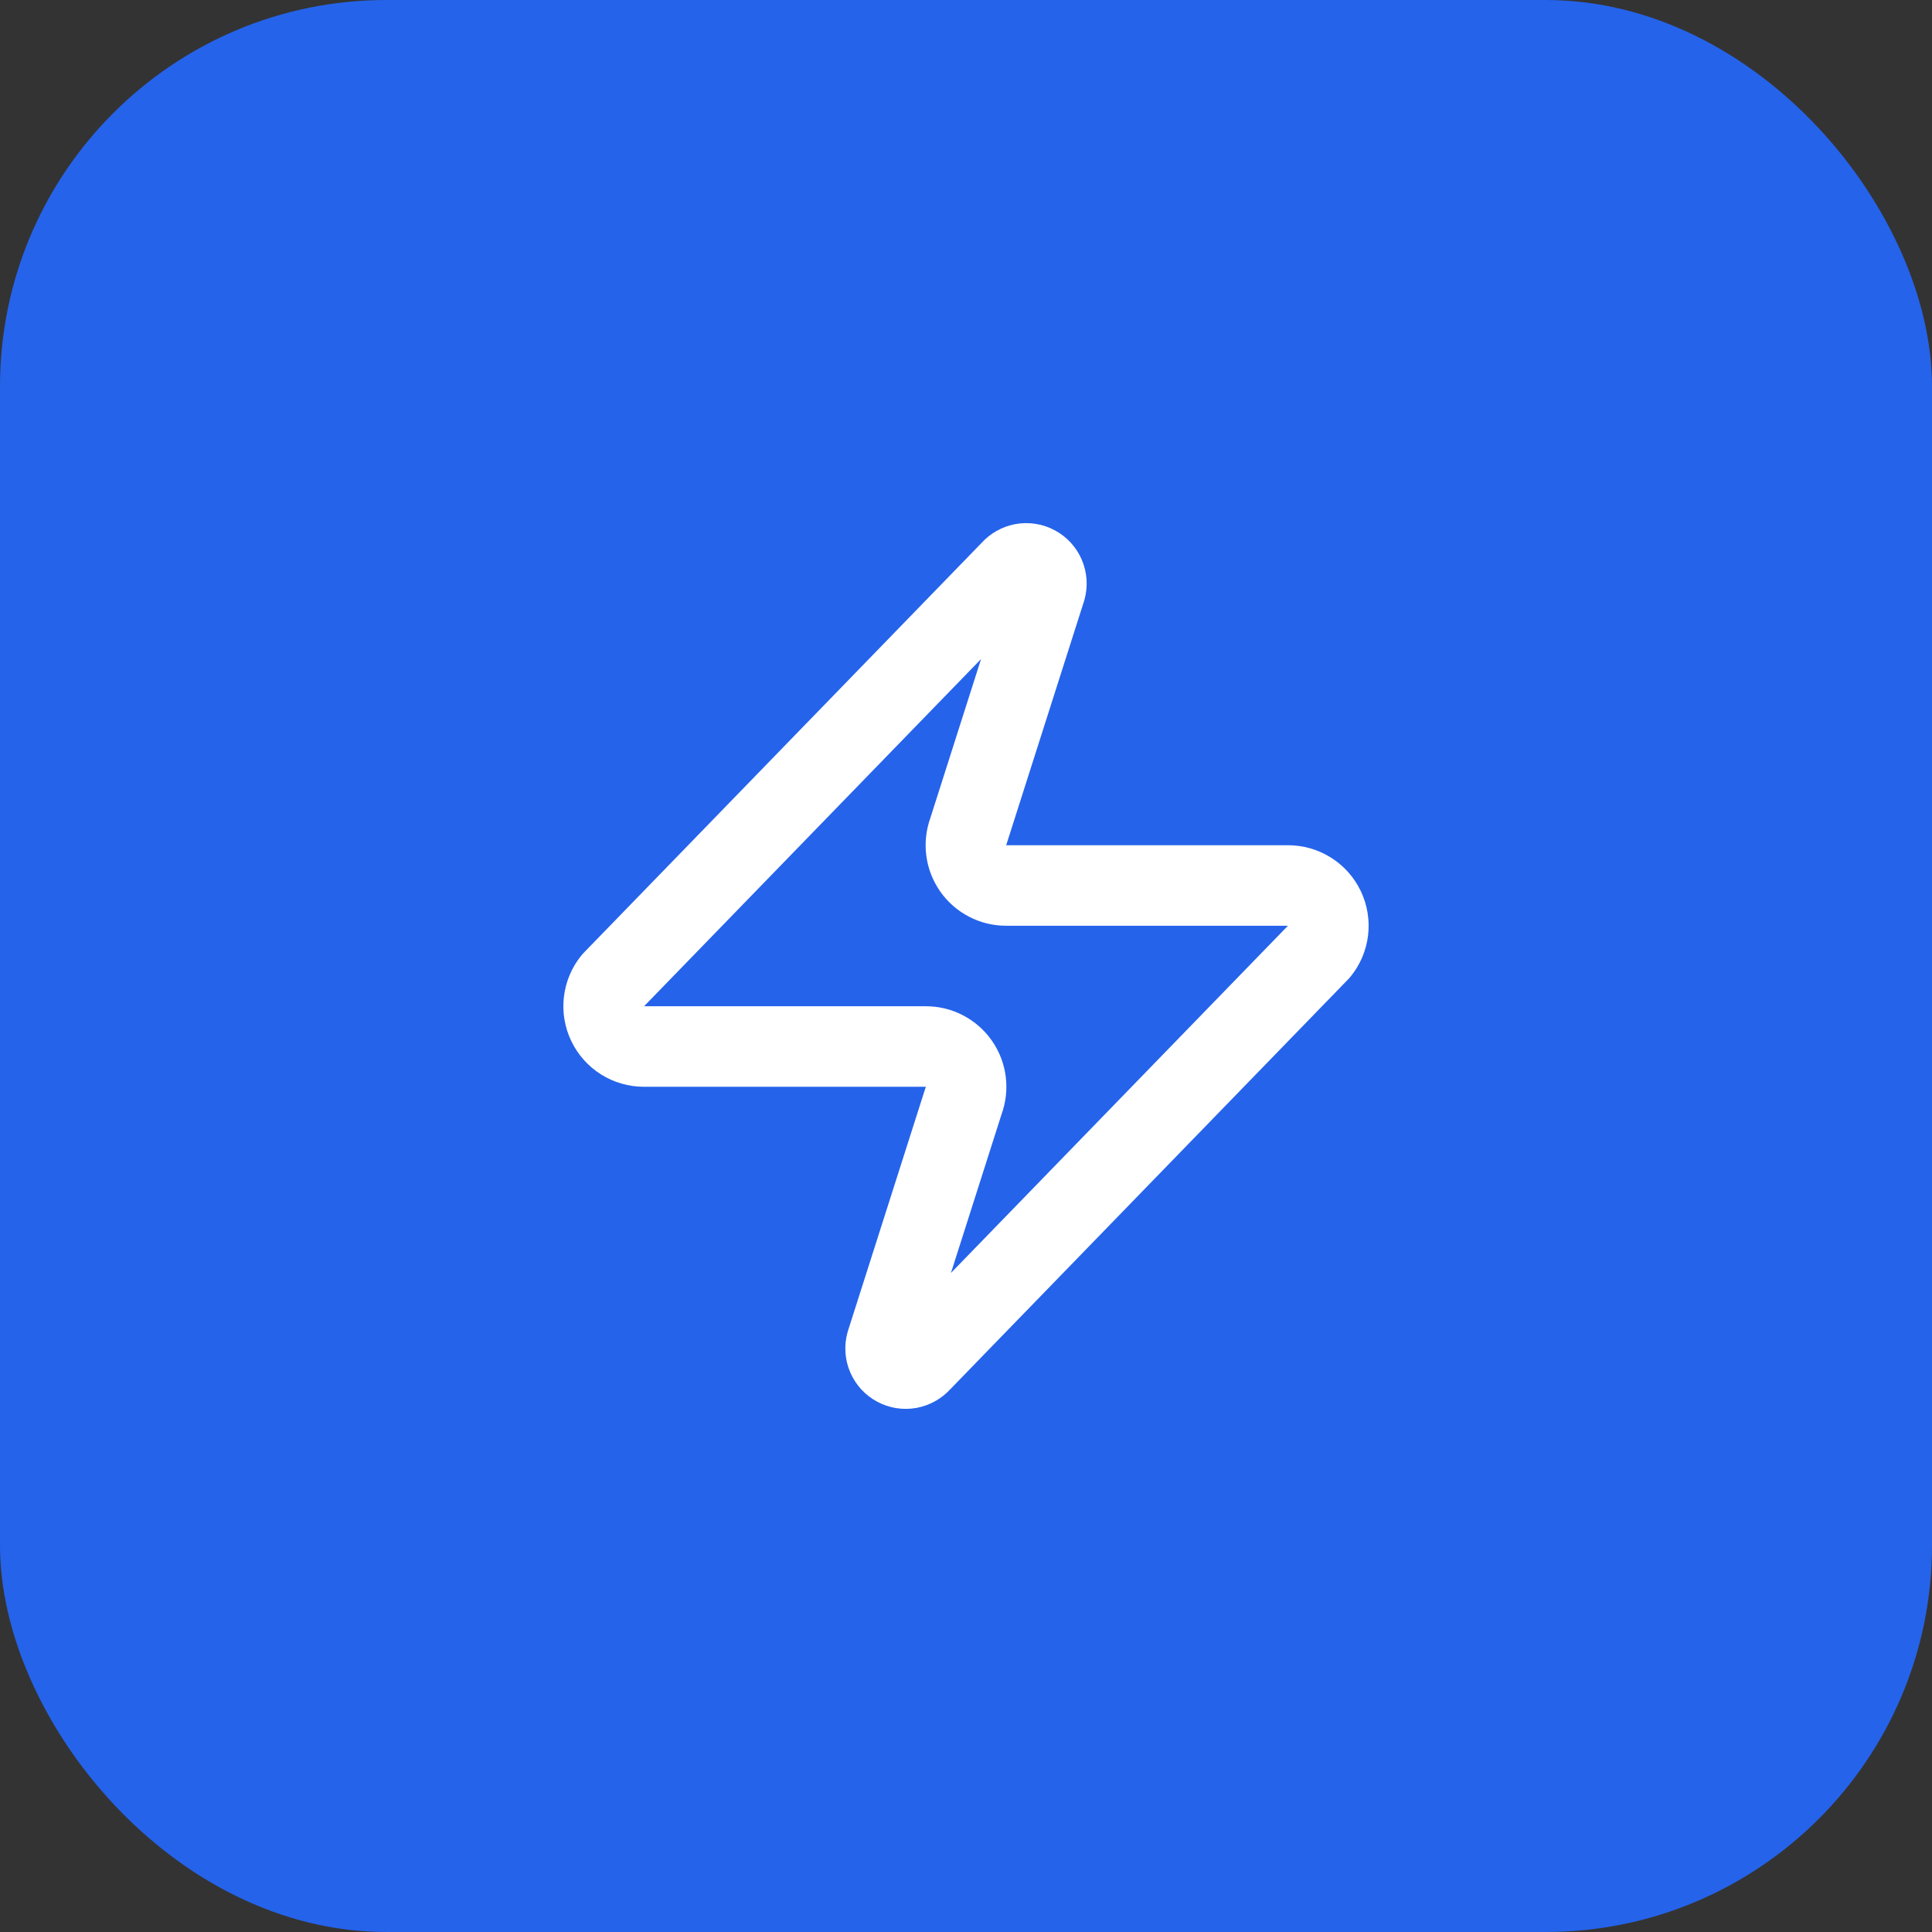 <svg width="40" height="40" viewBox="0 0 40 40" fill="none" xmlns="http://www.w3.org/2000/svg">
<rect x="0" y="0" width="40" height="40" fill="#333333" stroke="none"/>
<rect width="40" height="40" rx="8" fill="#2563EB"/>
<path d="M13.333 21.667C13.175 21.667 13.021 21.623 12.887 21.539C12.754 21.455 12.647 21.335 12.579 21.193C12.511 21.051 12.484 20.892 12.503 20.736C12.521 20.579 12.584 20.431 12.683 20.308L20.933 11.808C20.995 11.737 21.079 11.689 21.172 11.671C21.265 11.654 21.361 11.669 21.445 11.714C21.528 11.758 21.594 11.83 21.631 11.917C21.668 12.004 21.675 12.101 21.65 12.192L20.05 17.208C20.003 17.335 19.987 17.471 20.004 17.604C20.021 17.738 20.07 17.866 20.147 17.976C20.224 18.087 20.326 18.177 20.446 18.239C20.566 18.302 20.698 18.334 20.833 18.333H26.667C26.824 18.333 26.979 18.377 27.112 18.461C27.246 18.545 27.353 18.665 27.421 18.807C27.489 18.949 27.515 19.108 27.497 19.265C27.479 19.421 27.416 19.569 27.317 19.692L19.067 28.192C19.005 28.263 18.92 28.311 18.827 28.329C18.735 28.346 18.639 28.331 18.555 28.286C18.472 28.242 18.406 28.17 18.369 28.083C18.331 27.997 18.325 27.899 18.35 27.808L19.95 22.792C19.997 22.666 20.013 22.53 19.996 22.396C19.979 22.262 19.93 22.134 19.853 22.024C19.776 21.913 19.673 21.823 19.554 21.761C19.434 21.698 19.301 21.666 19.167 21.667H13.333Z" stroke="white" stroke-width="1.667" stroke-linecap="round" stroke-linejoin="round"/>
</svg>
